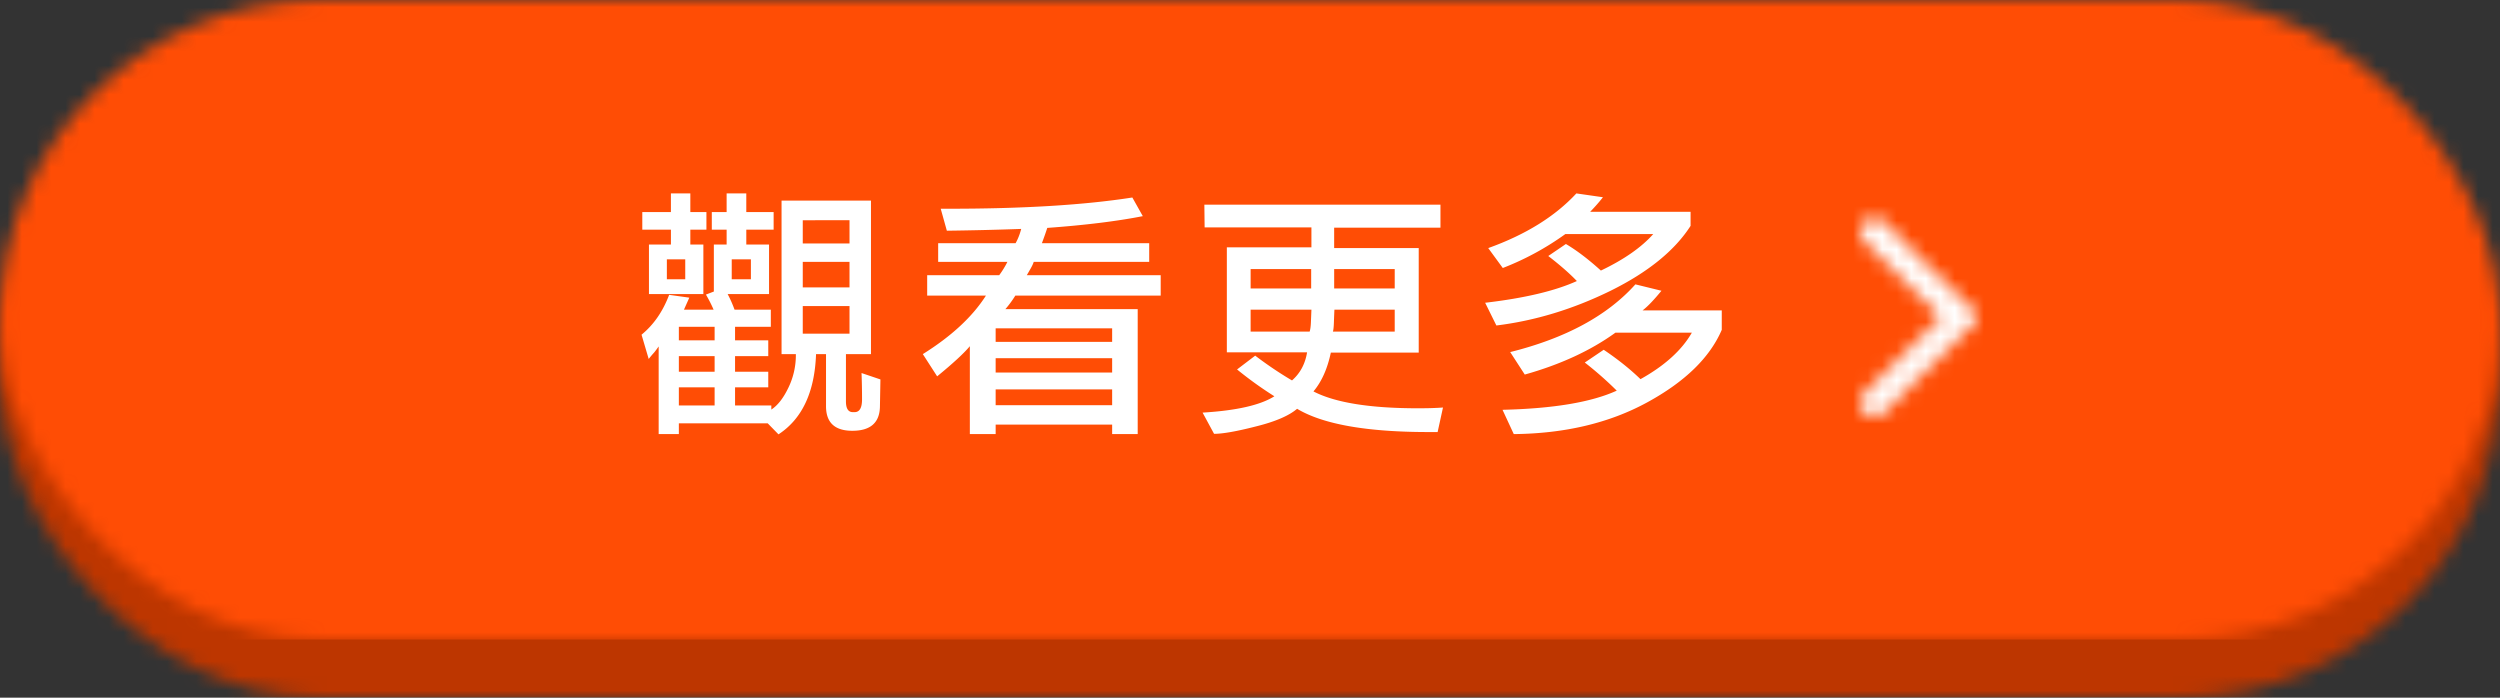 <svg xmlns="http://www.w3.org/2000/svg" xmlns:xlink="http://www.w3.org/1999/xlink" width="172" height="48" viewBox="0 0 172 48">
    <rect x="0" y="0" width="172" height="48" fill="#333333" stroke="none"/>
    <defs>
        <rect id="a" width="172" height="44" rx="22"/>
        <rect id="c" width="172" height="44" rx="22"/>
        <path id="e" d="M6.358 13.388L.195 7.298a.65.65 0 0 1 0-.929L6.358.28a.97.97 0 0 1 1.36 0 .944.944 0 0 1 0 1.343L2.446 6.834l5.272 5.21a.944.944 0 0 1 0 1.344.97.97 0 0 1-1.36 0"/>
    </defs>
    <g fill="none" fill-rule="evenodd">
        <g transform="translate(0 4)">
            <mask id="b" fill="#fff">
                <use xlink:href="#a"/>
            </mask>
            <g fill="#BD3600" mask="url(#b)">
                <path d="M0 0h172v44H0z"/>
            </g>
        </g>
        <g>
            <mask id="d" fill="#fff">
                <use xlink:href="#c"/>
            </mask>
            <g fill="#FF4D05" mask="url(#d)">
                <path d="M0 0h172v44H0z"/>
            </g>
        </g>
        <path fill="#FFF" d="M48.392 16.822v3.41h-3.744v-3.41h1.512v-1.02H44.19V14.59h1.969v-1.283h1.336v1.283h1.107v1.213h-1.107v1.02h.896zm4.43 12.305h-6.117v.738h-1.389v-6.03a7.326 7.326 0 0 1-.299.405 7.89 7.89 0 0 0-.387.457l-.492-1.67c.832-.68 1.465-1.593 1.899-2.742l1.388.194-.369.826h2.04a9.688 9.688 0 0 0-.528-1.037l.545-.211v-3.235h.879v-1.02h-1.02V14.59h1.02v-1.283h1.353v1.283h1.881v1.213h-1.88v1.02h1.564v3.41h-2.848c.176.328.334.685.475 1.072h2.496v1.177h-2.461v.932h2.285v1.09h-2.285v1.072h2.285v1.072h-2.285v1.248h2.496v.282c.434-.282.82-.774 1.16-1.477a5.11 5.11 0 0 0 .527-2.285v-.053h-.984V13.8h6.152v10.564h-1.722v3.252c0 .492.158.739.474.739h.141c.328-.012.492-.305.492-.88 0-.62-.012-1.224-.035-1.81l1.3.44-.034 1.88c-.024 1.102-.657 1.653-1.899 1.653-1.207 0-1.81-.563-1.81-1.688v-3.586h-.686c-.094 2.614-.955 4.453-2.584 5.52l-.738-.756zm-3.656-5.713v-.932h-2.461v.932h2.46zm2.496-5.572h-1.319v1.37h1.319v-1.37zm-4.518 0H45.88v1.37h1.265v-1.37zm2.022 7.734v-1.072h-2.461v1.072h2.46zm9.28-10.424H55.23v1.6h3.217v-1.6zm-3.216 4.623h3.217v-1.757H55.23v1.757zm0 3.182h3.217v-1.898H55.23v1.898zm-6.064 4.94v-1.249h-2.461v1.248h2.46zm15.31-2.004l-.985-1.53c1.969-1.23 3.416-2.572 4.342-4.025H63.79v-1.406h4.957c.21-.282.398-.586.562-.914h-4.763v-1.284h5.326c.164-.293.293-.62.387-.984-1.63.059-3.334.1-5.116.123l-.422-1.512h.563c5.121 0 9.328-.257 12.621-.773l.72 1.283c-1.792.352-3.984.621-6.573.809-.094.293-.217.644-.37 1.054h7.383v1.284H71.12c-.035.117-.106.27-.211.457a59.34 59.34 0 0 1-.264.457h9.211v1.406H69.854c-.21.34-.44.65-.685.932h9.105v8.595h-1.758v-.65h-8.015v.65h-1.776v-6.047c-.41.493-1.16 1.184-2.25 2.075zm4.025-.264h8.015v-.984h-8.015v.984zm0 2.25h8.015v-1.09h-8.015v1.09zm8.015-5.291h-8.015v.932h8.015v-.932zm6.345-8.508h16.243v1.582H91.79v1.406h5.818v7.19h-6.046c-.235 1.113-.633 2.004-1.196 2.672 1.488.773 3.885 1.16 7.19 1.16.703 0 1.277-.018 1.722-.053l-.369 1.688h-.633c-4.242 0-7.254-.534-9.035-1.6-.562.48-1.506.885-2.83 1.213-1.324.34-2.285.51-2.883.51l-.79-1.46c2.331-.14 3.978-.515 4.939-1.124a25.82 25.82 0 0 1-2.567-1.846l1.248-.95a25.7 25.7 0 0 0 2.532 1.706c.562-.492.908-1.137 1.037-1.934h-5.52v-7.224h5.819v-1.371h-7.348l-.018-1.565zm13.096 8.736v-1.511h-4.148c-.012.234-.024.527-.036.879-.011.328-.035.539-.07.632h4.254zm0-2.97V18.51h-4.166v1.336h4.166zm-5.853 2.97c.046-.14.076-.351.087-.632l.036-.88h-4.184v1.512h4.06zm.105-2.97V18.51h-4.166v1.336h4.166zm12.743 2.549l-.773-1.565c2.707-.316 4.81-.814 6.31-1.494-.492-.516-1.148-1.09-1.968-1.723l1.213-.826c.738.434 1.54 1.043 2.408 1.828 1.594-.761 2.795-1.6 3.603-2.513h-6.047a19.23 19.23 0 0 1-4.306 2.337l-1.002-1.37c2.578-.926 4.6-2.18 6.064-3.762l1.828.263c-.246.317-.539.65-.878 1.002h6.908v.967c-1.09 1.7-2.924 3.188-5.502 4.465-2.578 1.266-5.197 2.062-7.858 2.39zm1.196 7.47l-.774-1.67c3.492-.082 6.112-.521 7.858-1.318a24.158 24.158 0 0 0-2.198-1.934l1.301-.879c.973.657 1.817 1.33 2.531 2.022 1.664-.926 2.842-1.992 3.534-3.2h-5.256c-1.7 1.231-3.78 2.192-6.24 2.884l-1.002-1.547c3.808-.95 6.68-2.502 8.613-4.659l1.793.44c-.528.644-.961 1.096-1.301 1.353h5.45v1.336c-.821 1.91-2.532 3.575-5.134 4.993-2.601 1.418-5.66 2.144-9.175 2.18z"/>
        <path d="M120 10h24v24h-24z"/>
        <g transform="rotate(-180 68 14.333)">
            <mask id="f" fill="#fff">
                <use xlink:href="#e"/>
            </mask>
            <g fill="#FFF" mask="url(#f)">
                <path d="M-8-5.333h24v24H-8z"/>
            </g>
        </g>
    </g>
</svg>
